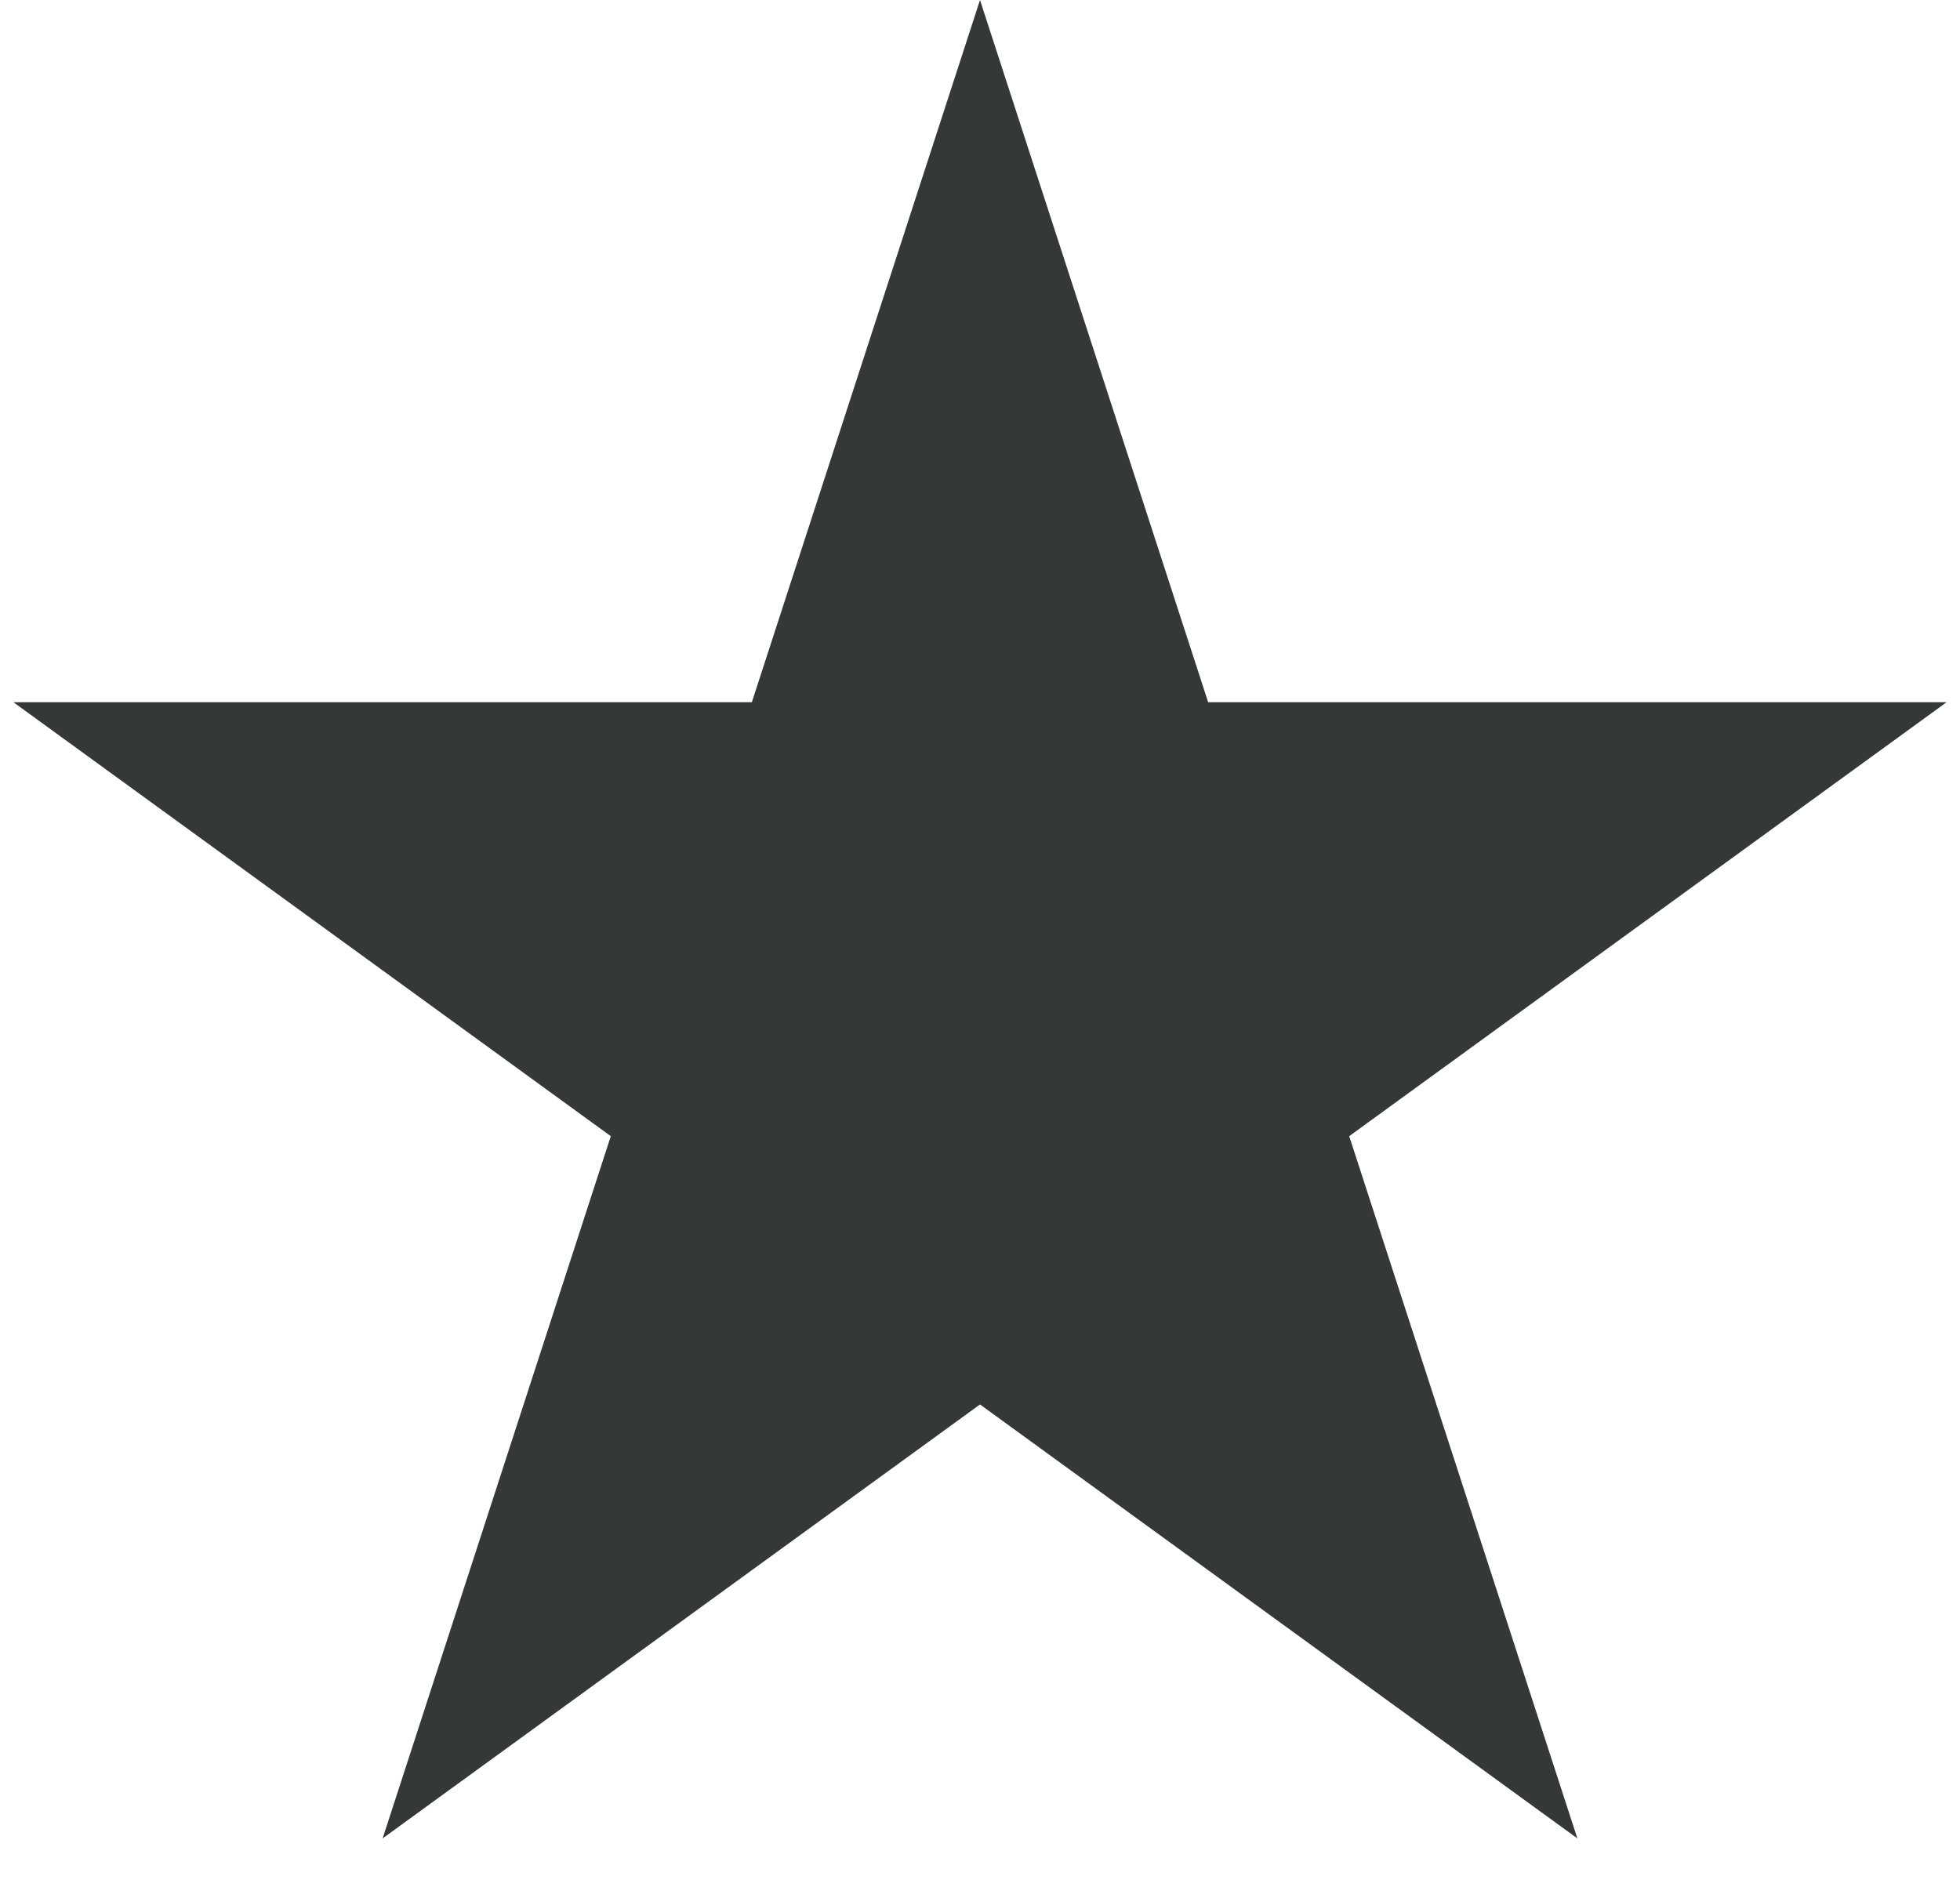 <svg width="27" height="26" viewBox="0 0 27 26" fill="none" xmlns="http://www.w3.org/2000/svg">
<path d="M13.5 0L16.643 9.674H26.815L18.586 15.652L21.729 25.326L13.5 19.348L5.271 25.326L8.414 15.652L0.185 9.674H10.357L13.5 0Z" fill="#353839"/>
</svg>
